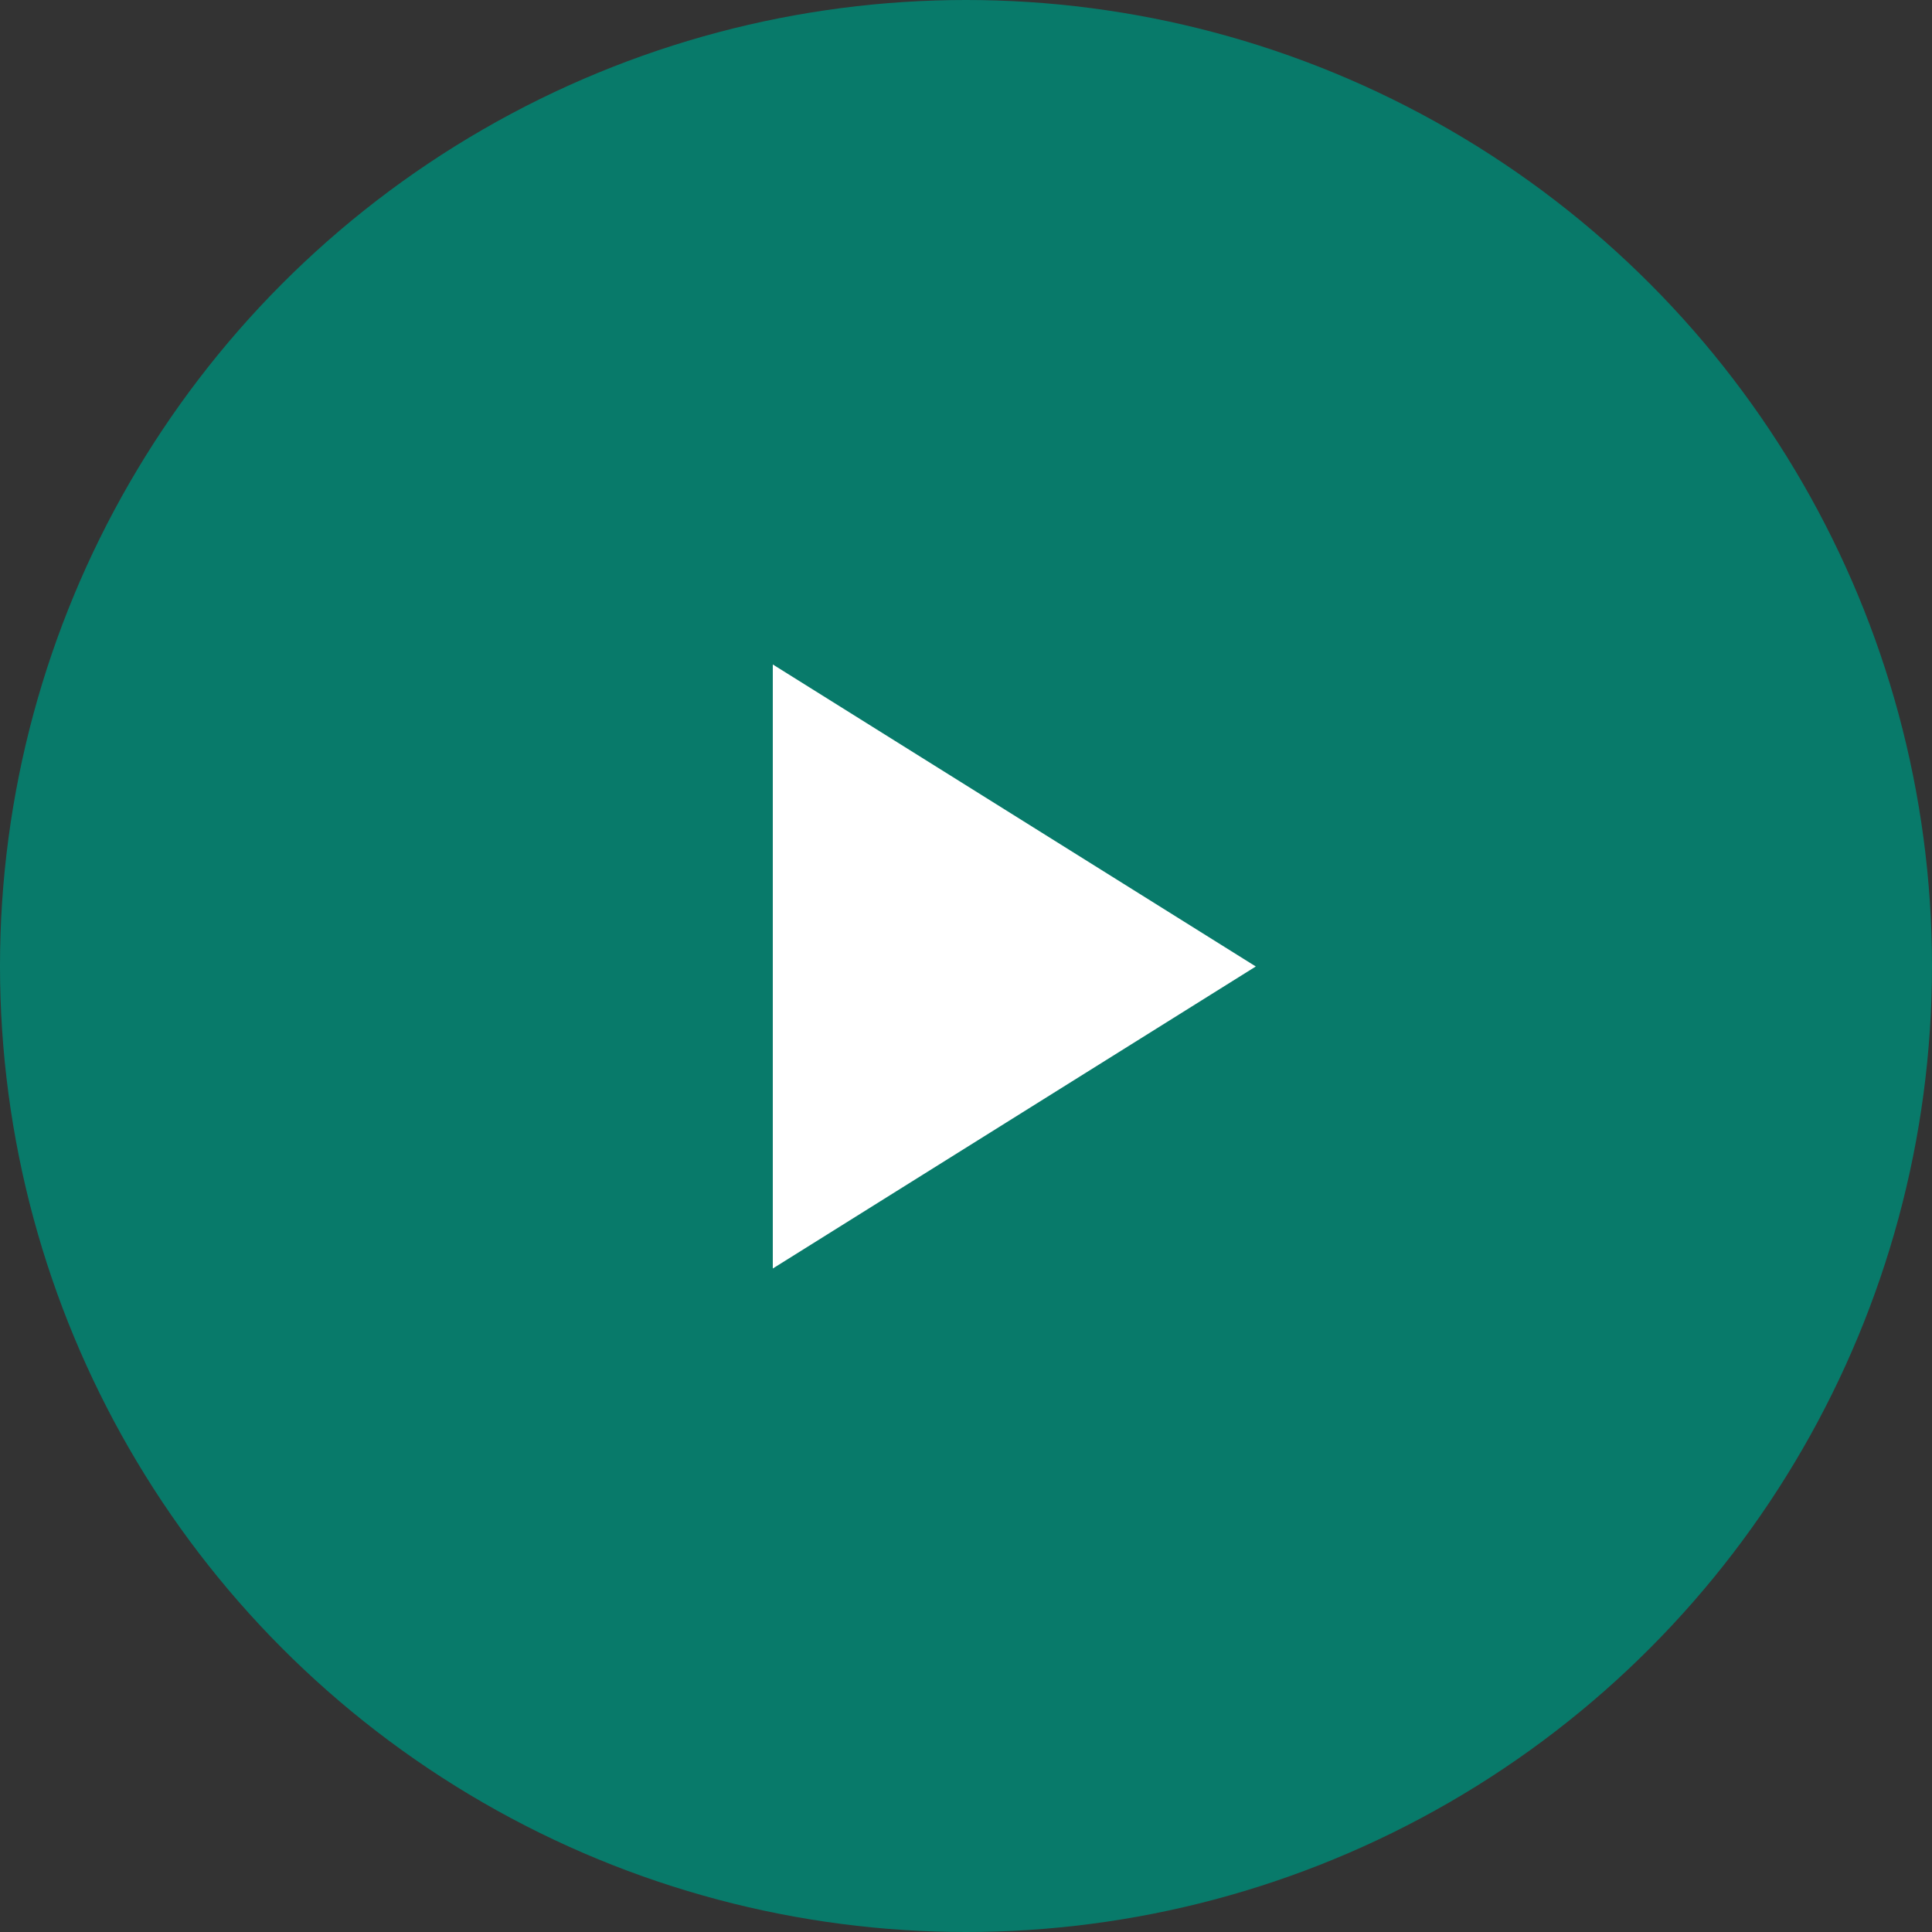 <svg width="40" height="40" viewBox="0 0 40 40" fill="none" xmlns="http://www.w3.org/2000/svg">
<rect x="0" y="0" width="40" height="40" fill="#333333" stroke="none"/>
<circle cx="20" cy="20" r="20" fill="#087A6A"/>
<path d="M16 13.757L26 20.01L16 26.263V13.757Z" fill="white"/>
</svg>
